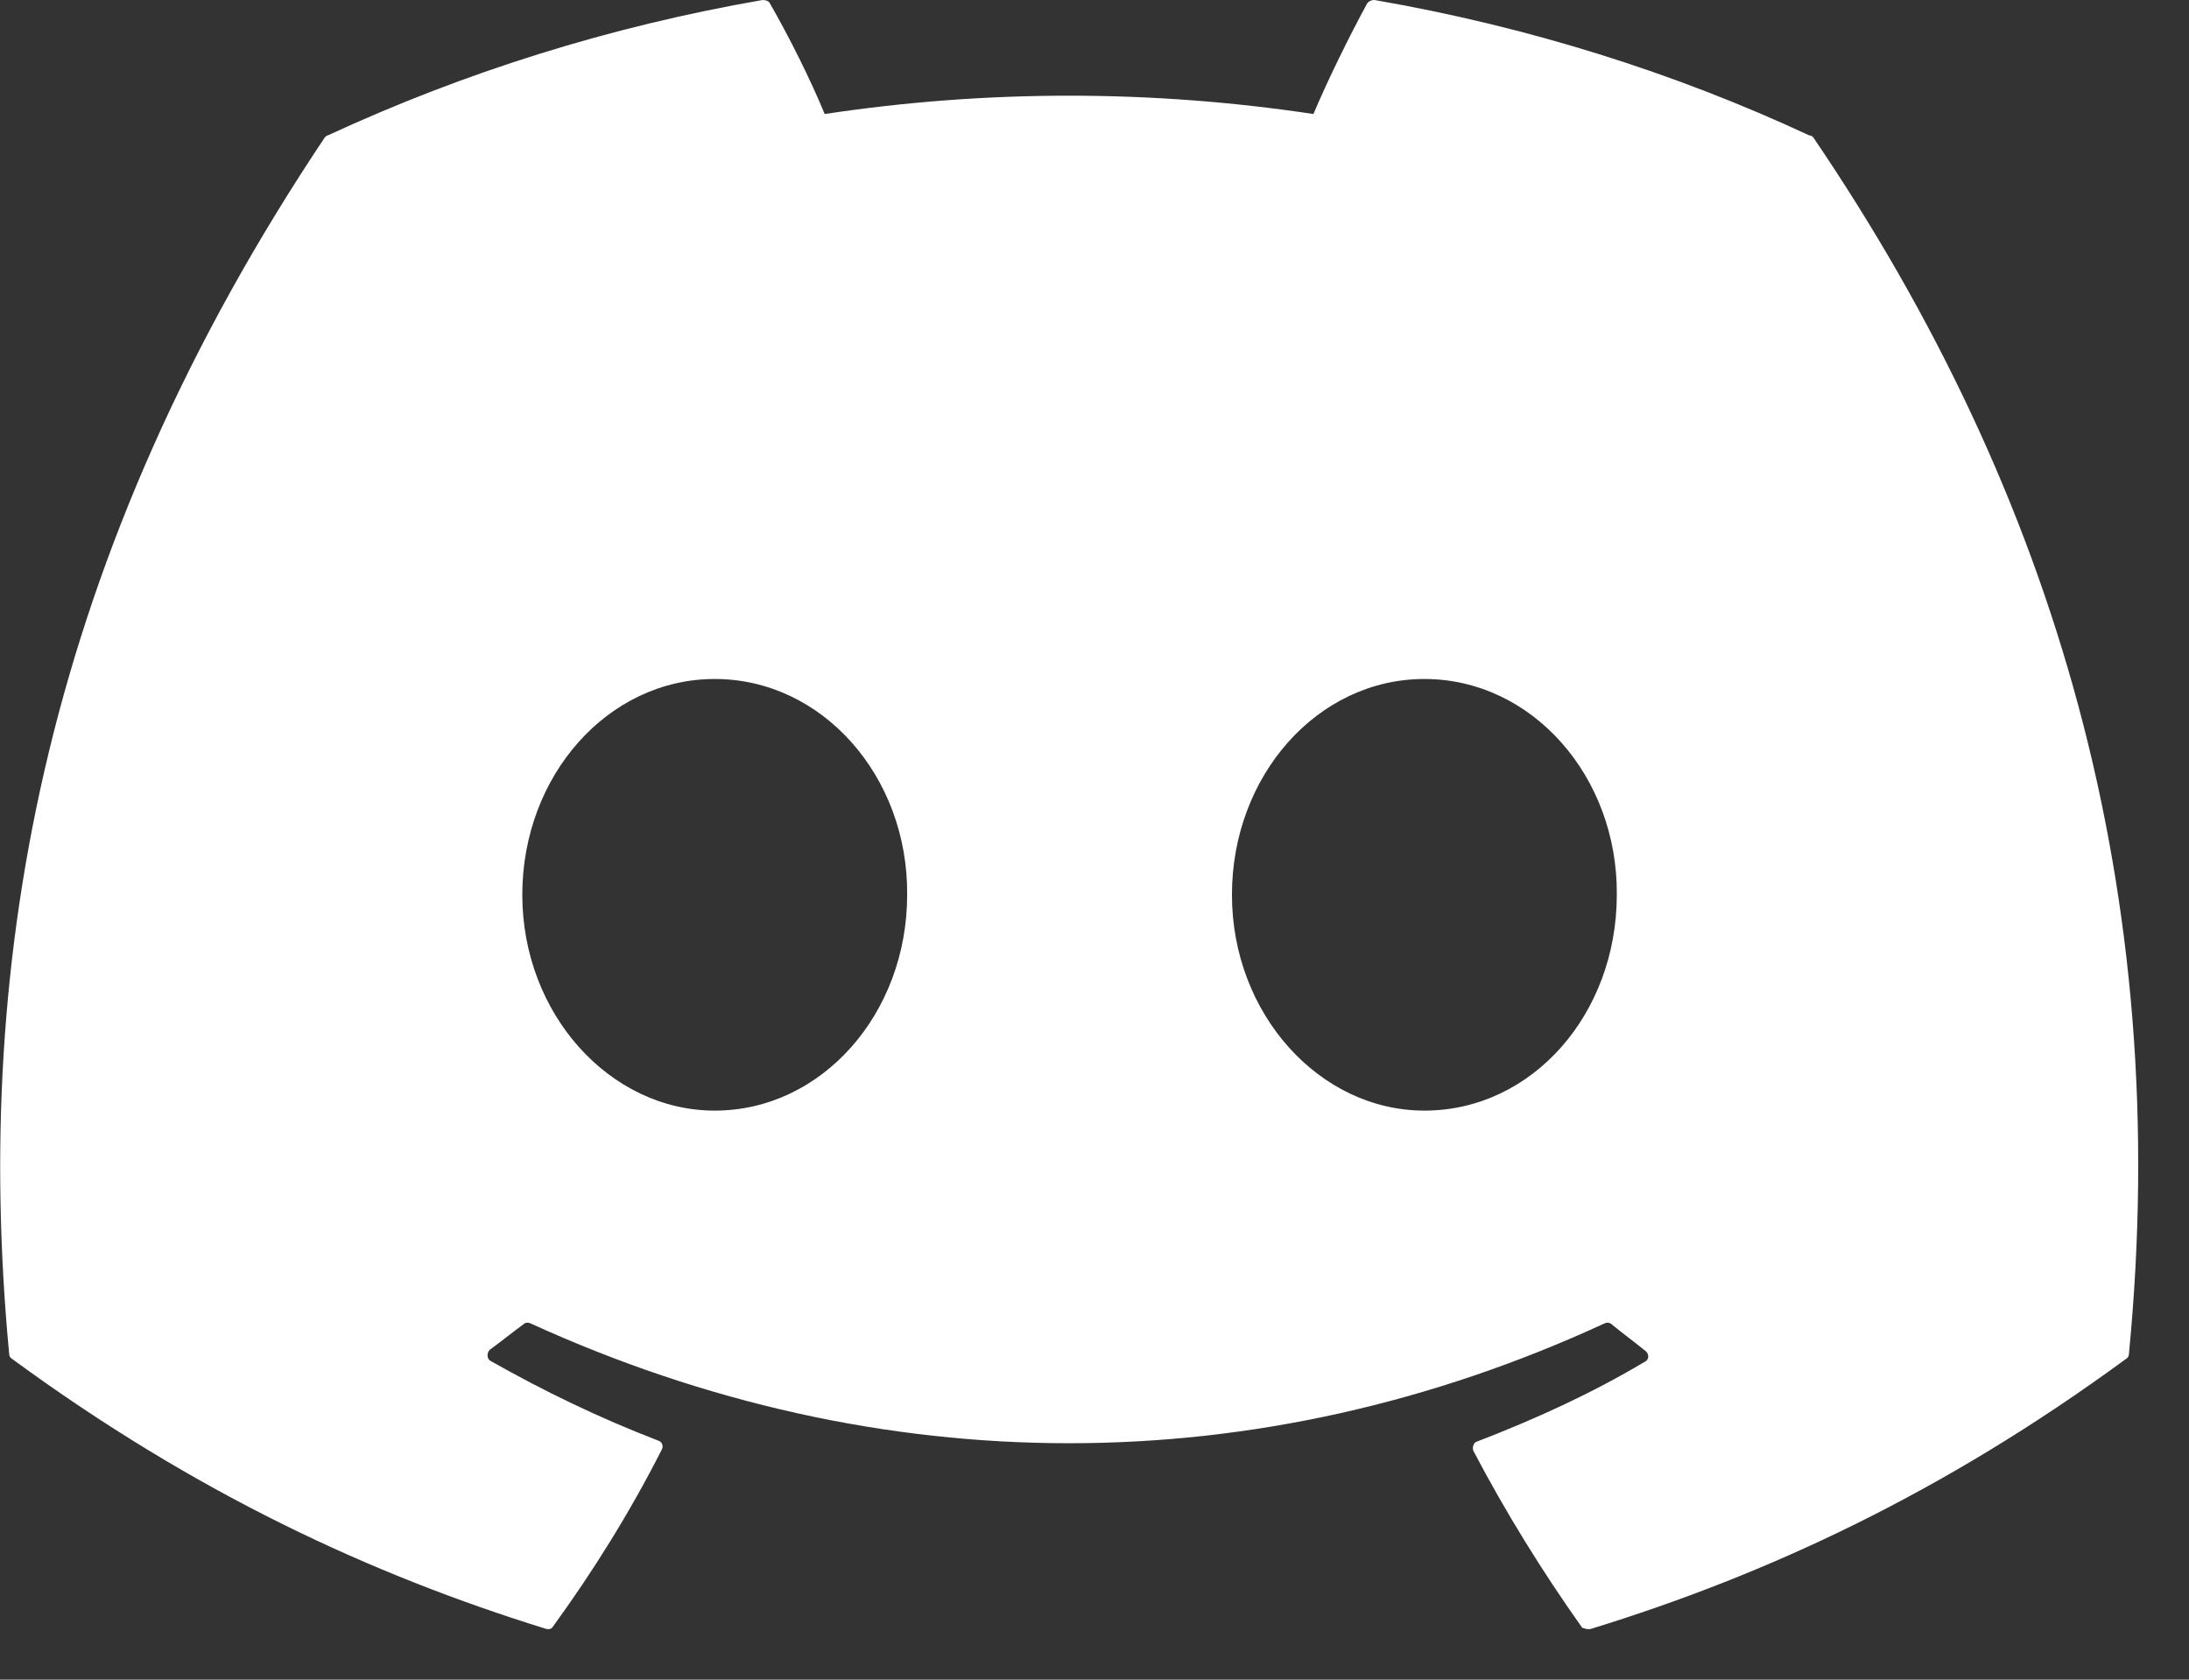 <svg width="43" height="33" viewBox="0 0 43 33" fill="none" xmlns="http://www.w3.org/2000/svg">
<rect x="0" y="0" width="43" height="33" fill="#333333" stroke="none"/>
<path d="M35.54 2.66C32.88 1.42 30 0.52 27 4.43644e-07C26.974 -0.001 26.948 0.004 26.924 0.014C26.899 0.025 26.878 0.04 26.86 0.06C26.5 0.72 26.08 1.58 25.8 2.24C22.618 1.76 19.382 1.76 16.2 2.24C15.92 1.56 15.5 0.72 15.12 0.06C15.1 0.02 15.04 4.43644e-07 14.98 4.43644e-07C11.98 0.52 9.12 1.42 6.44 2.66C6.42 2.66 6.4 2.68 6.38 2.7C0.94 10.84 -0.56 18.76 0.18 26.6C0.18 26.64 0.2 26.68 0.24 26.7C3.84 29.34 7.3 30.94 10.72 32C10.78 32.02 10.84 32 10.86 31.96C11.66 30.86 12.38 29.7 13 28.48C13.04 28.4 13 28.32 12.92 28.3C11.78 27.86 10.7 27.34 9.64 26.74C9.56 26.7 9.56 26.58 9.62 26.52C9.84 26.36 10.06 26.18 10.28 26.02C10.32 25.98 10.38 25.98 10.42 26C17.3 29.14 24.72 29.14 31.52 26C31.56 25.98 31.62 25.98 31.66 26.02C31.88 26.2 32.1 26.36 32.32 26.54C32.4 26.6 32.4 26.72 32.3 26.76C31.26 27.38 30.16 27.88 29.02 28.32C28.94 28.34 28.92 28.44 28.94 28.5C29.58 29.72 30.3 30.88 31.08 31.98C31.14 32 31.2 32.02 31.26 32C34.7 30.94 38.16 29.34 41.76 26.7C41.8 26.68 41.82 26.64 41.82 26.6C42.7 17.54 40.36 9.68 35.62 2.7C35.6 2.68 35.58 2.66 35.54 2.66ZM14.04 21.82C11.98 21.82 10.26 19.92 10.26 17.58C10.26 15.24 11.94 13.34 14.04 13.34C16.16 13.34 17.84 15.26 17.82 17.58C17.82 19.92 16.14 21.82 14.04 21.82ZM27.98 21.82C25.92 21.82 24.2 19.92 24.2 17.58C24.2 15.24 25.88 13.34 27.98 13.34C30.1 13.34 31.78 15.26 31.76 17.58C31.76 19.92 30.1 21.82 27.98 21.82Z" fill="white"/>
</svg>
